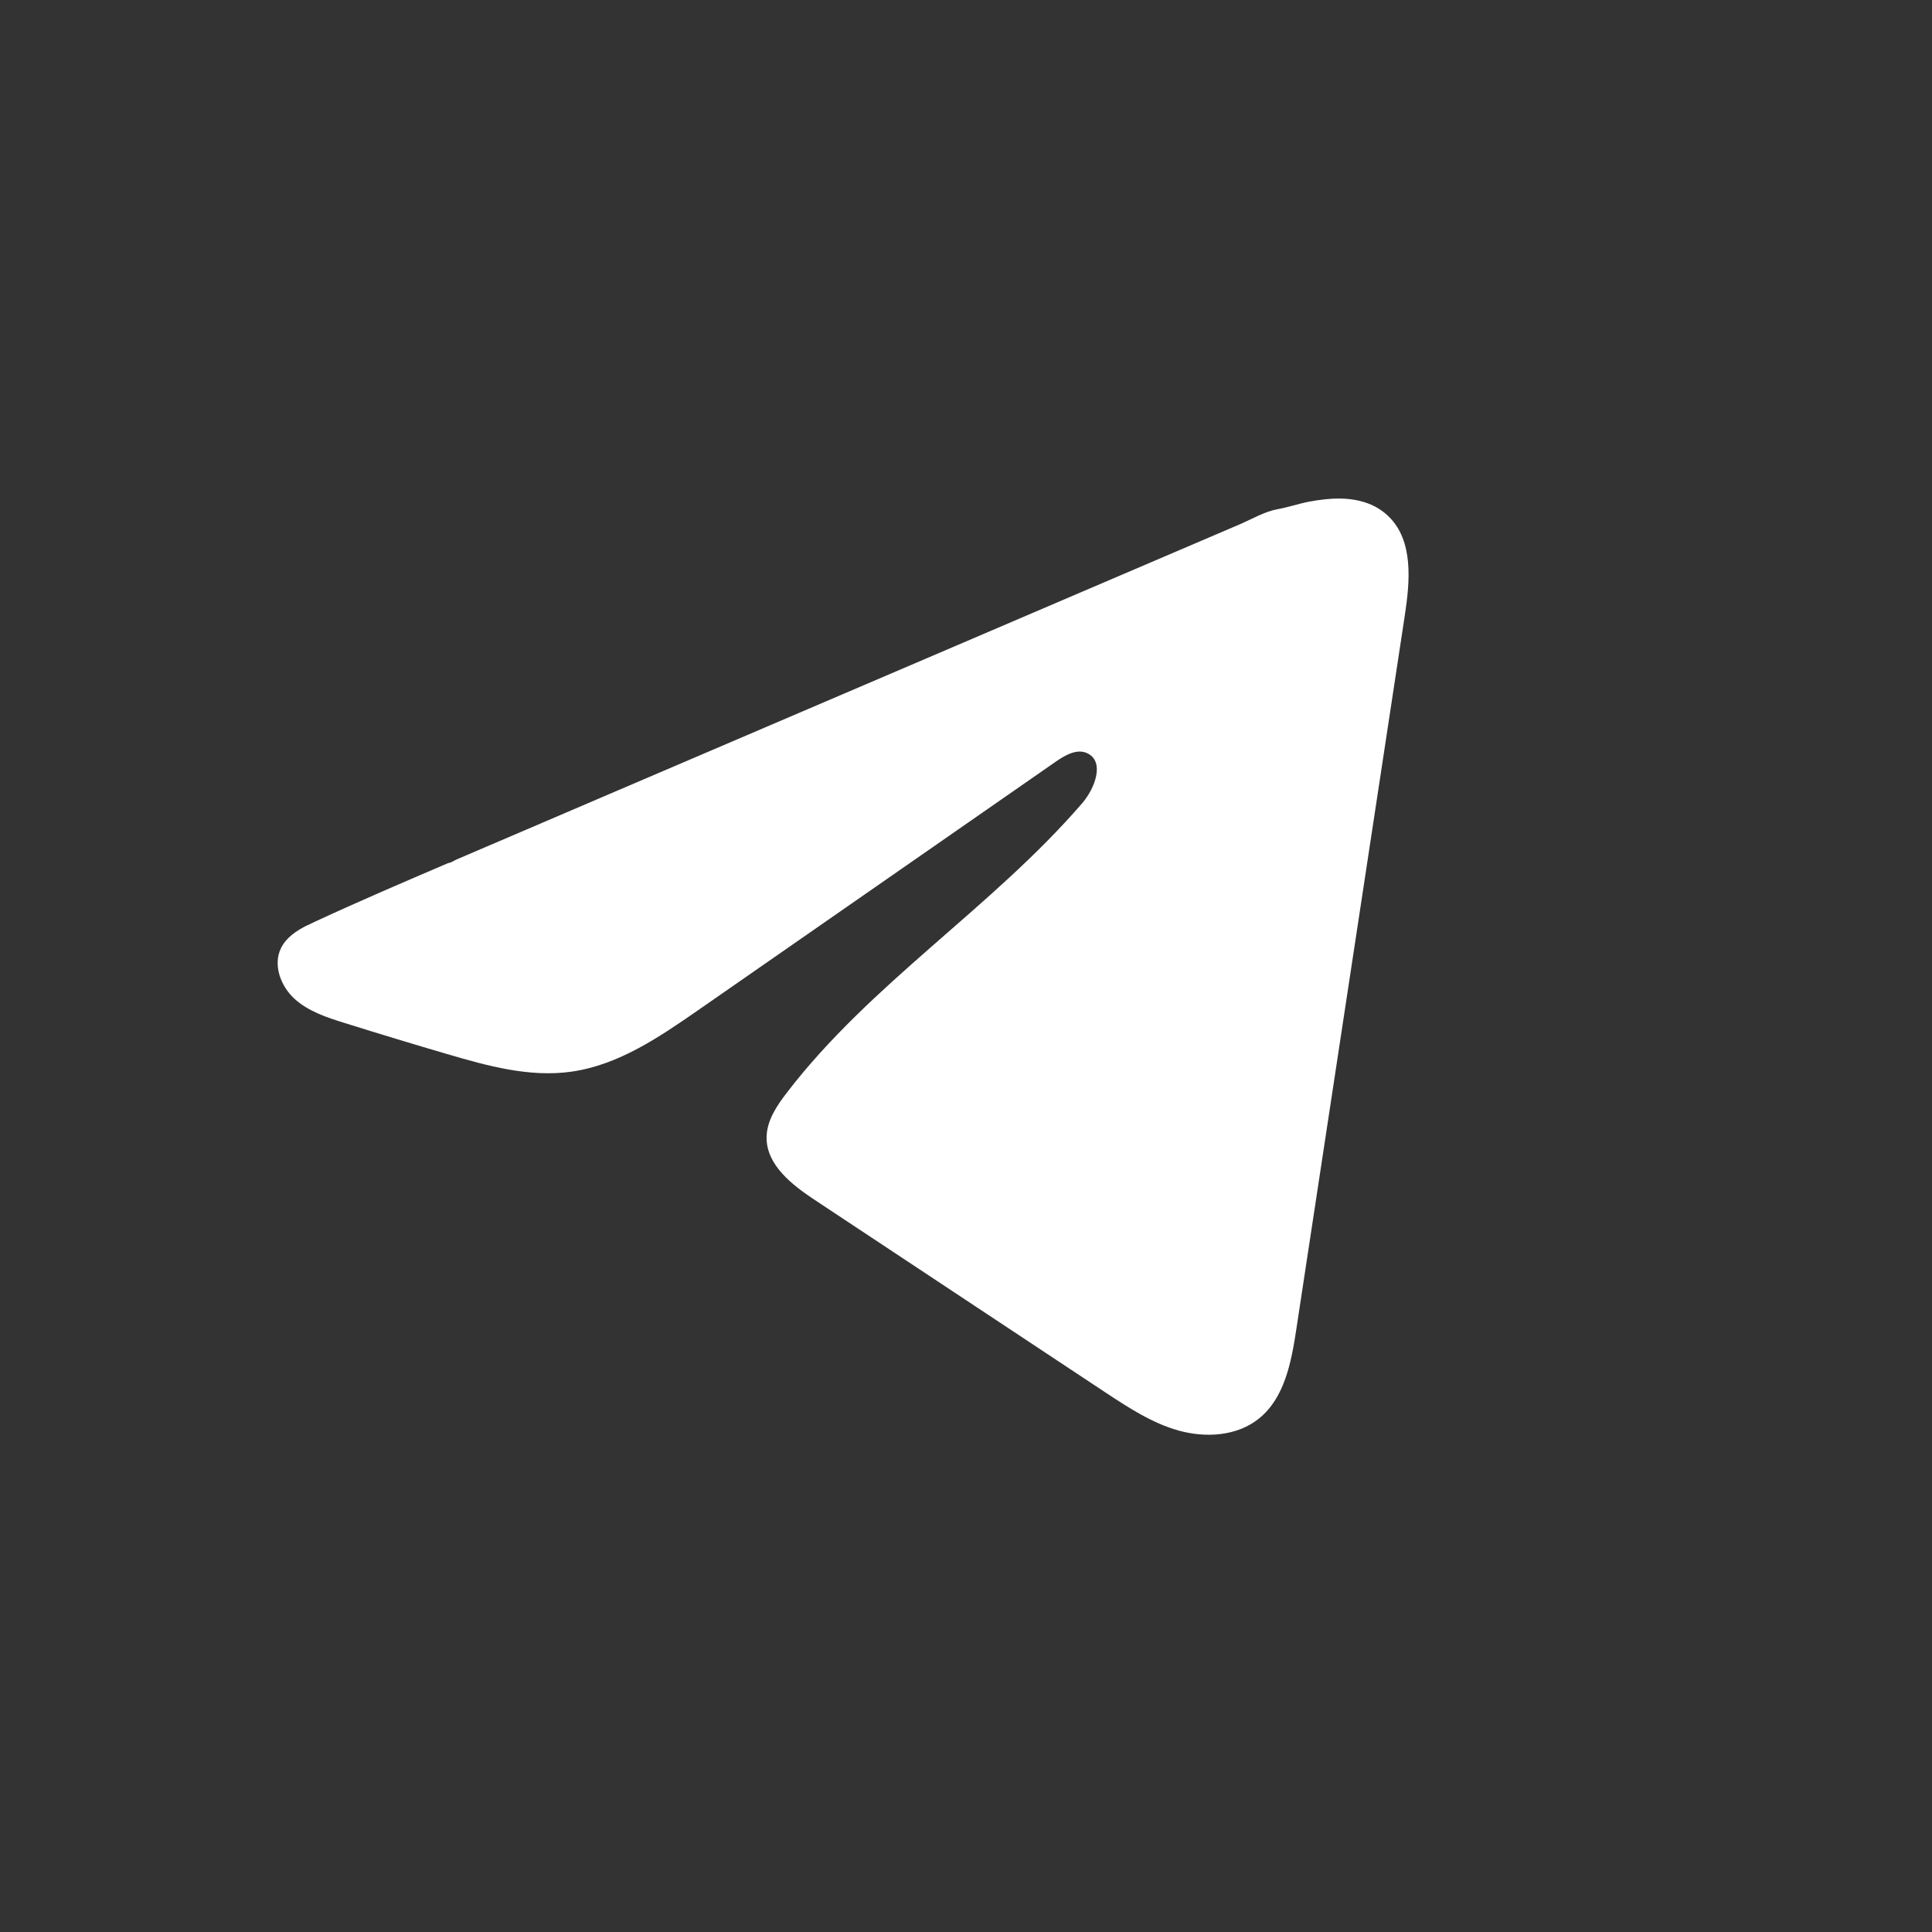 <svg width="41" height="41" viewBox="0 0 41 41" fill="none" xmlns="http://www.w3.org/2000/svg">
<rect x="0" y="0" width="41" height="41" fill="#333333" stroke="none"/>
<path d="M6.523 19.637C6.578 19.609 6.633 19.583 6.687 19.558C7.621 19.125 8.567 18.72 9.513 18.315C9.564 18.315 9.649 18.255 9.697 18.236C9.77 18.204 9.843 18.174 9.916 18.142C10.057 18.082 10.197 18.023 10.337 17.962C10.618 17.842 10.897 17.722 11.178 17.602C11.739 17.362 12.3 17.122 12.861 16.881C13.982 16.402 15.105 15.921 16.227 15.441C17.349 14.961 18.472 14.48 19.593 14.001C20.715 13.521 21.838 13.04 22.959 12.56C24.081 12.081 25.204 11.6 26.326 11.12C26.575 11.012 26.845 10.853 27.112 10.806C27.337 10.766 27.556 10.689 27.782 10.646C28.211 10.565 28.683 10.531 29.094 10.709C29.236 10.771 29.367 10.858 29.476 10.967C29.996 11.482 29.923 12.329 29.813 13.054C29.046 18.107 28.278 23.161 27.509 28.214C27.404 28.907 27.261 29.668 26.714 30.106C26.251 30.477 25.593 30.518 25.021 30.361C24.449 30.203 23.945 29.87 23.45 29.544C21.398 28.185 19.345 26.826 17.294 25.467C16.806 25.144 16.263 24.722 16.268 24.137C16.271 23.784 16.482 23.47 16.697 23.19C18.48 20.863 21.052 19.264 22.966 17.045C23.236 16.732 23.449 16.167 23.078 15.987C22.858 15.879 22.604 16.025 22.403 16.165C19.873 17.922 17.345 19.681 14.815 21.438C13.989 22.011 13.124 22.601 12.129 22.742C11.239 22.869 10.344 22.62 9.482 22.367C8.76 22.155 8.04 21.937 7.322 21.712C6.94 21.594 6.546 21.465 6.251 21.197C5.956 20.928 5.787 20.476 5.965 20.117C6.076 19.893 6.293 19.751 6.52 19.635L6.523 19.637Z" fill="white"/>
</svg>
